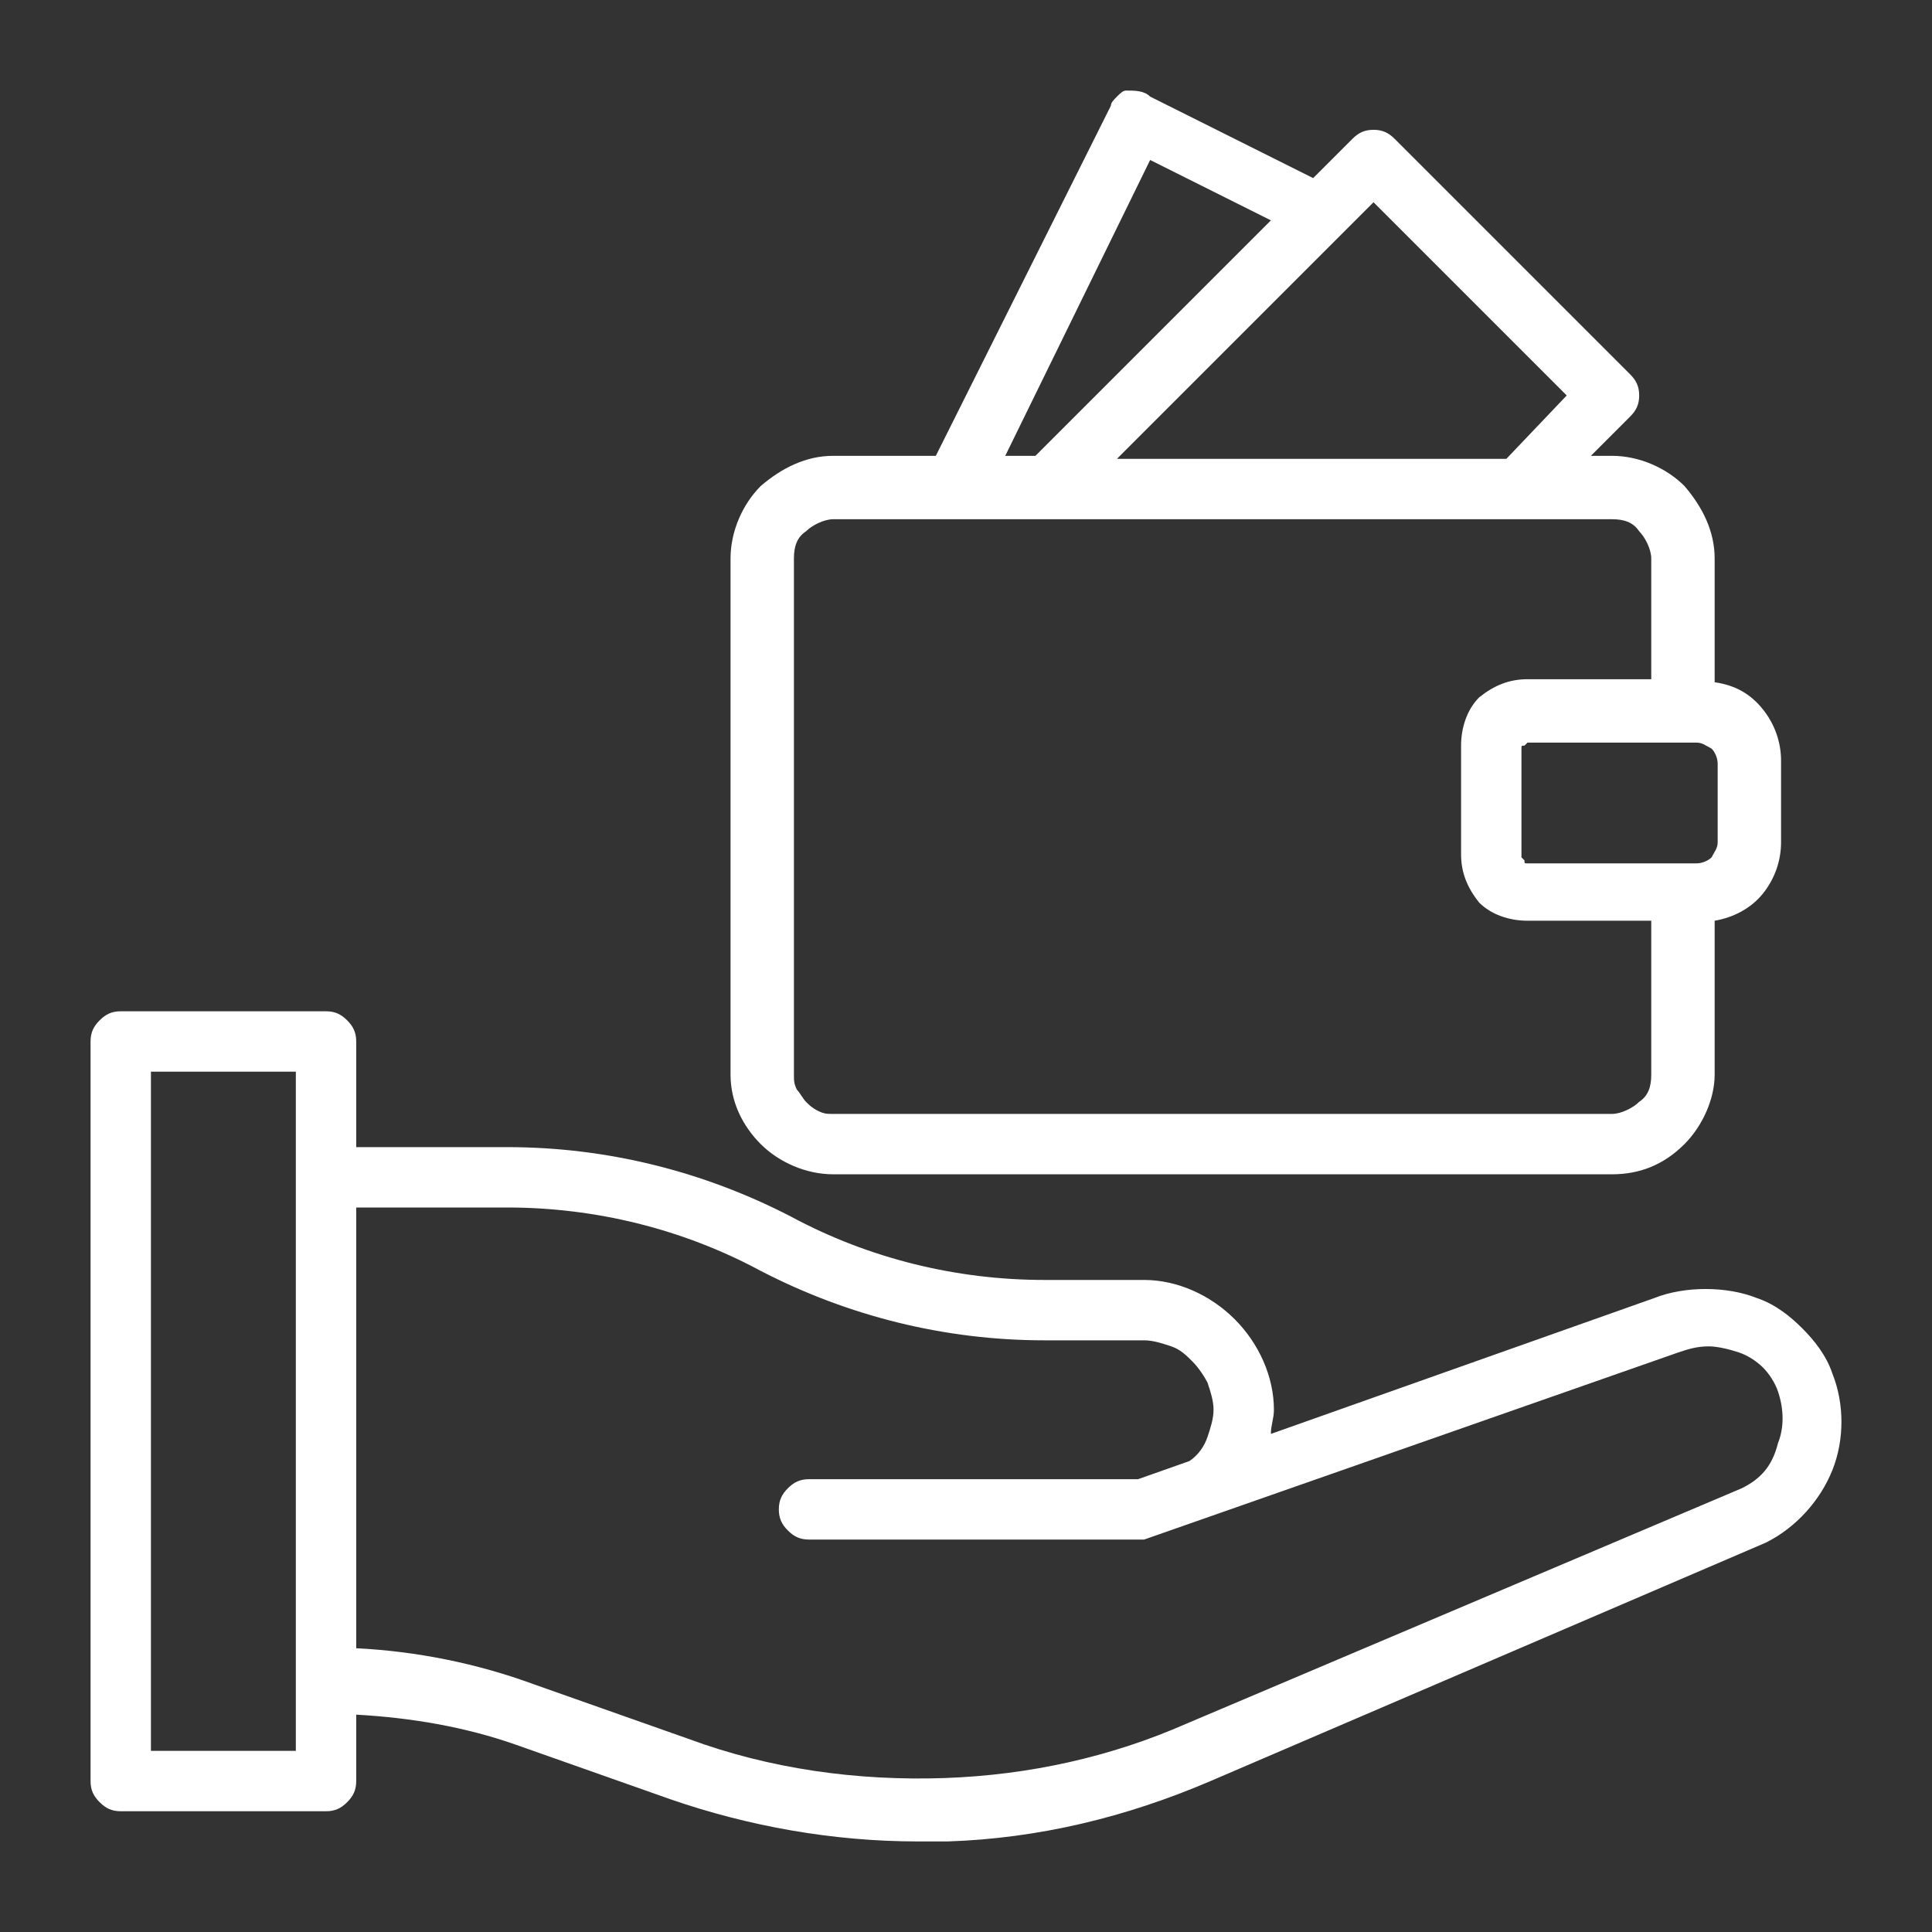 <?xml version="1.0" encoding="UTF-8"?> <svg xmlns="http://www.w3.org/2000/svg" xmlns:xlink="http://www.w3.org/1999/xlink" version="1.1" id="Слой_1" x="0px" y="0px" viewBox="0 0 64 64" style="enable-background:new 0 0 64 64;" xml:space="preserve"><rect x="0" y="0" width="64" height="64" fill="#333333" stroke="none"/> <style type="text/css"> .st0{fill:#FFFFFF;} </style> <path class="st0" d="M60.7,45.5c-0.2-0.6-0.6-1.1-1-1.5c-0.4-0.4-0.9-0.8-1.5-1c-0.5-0.2-1.1-0.3-1.7-0.3s-1.2,0.1-1.7,0.3 l-12.7,4.5c0-0.3,0.1-0.5,0.1-0.8c0-1.1-0.5-2.2-1.3-3c-0.8-0.8-1.9-1.3-3-1.3h-3.3c-2.9,0-5.8-0.7-8.4-2.1 c-2.9-1.5-6.1-2.3-9.4-2.3h-5v-3.5c0-0.3-0.1-0.5-0.3-0.7s-0.4-0.3-0.7-0.3H4c-0.3,0-0.5,0.1-0.7,0.3C3.1,34,3,34.2,3,34.5V59 c0,0.3,0.1,0.5,0.3,0.7C3.5,59.9,3.7,60,4,60h6.8c0.3,0,0.5-0.1,0.7-0.3s0.3-0.4,0.3-0.7v-2.2c1.8,0.1,3.6,0.4,5.3,1l5.1,1.8 c2.6,0.9,5.4,1.4,8.2,1.4h1c3-0.1,5.9-0.8,8.7-2l18.4-7.9c1-0.5,1.8-1.4,2.2-2.4S61.1,46.5,60.7,45.5L60.7,45.5z M9.8,58H5V35.5h4.8 V58z M57.7,49.3l-18.4,7.8c-2.5,1.1-5.2,1.7-8,1.8c-2.9,0.1-5.8-0.3-8.5-1.3l-5.1-1.8c-1.9-0.7-3.9-1.1-5.9-1.2V40h5 c2.9,0,5.8,0.7,8.4,2.1c2.9,1.5,6.1,2.3,9.4,2.3h3.3c0.3,0,0.6,0.1,0.9,0.2c0.3,0.1,0.5,0.3,0.7,0.5c0.2,0.2,0.4,0.5,0.5,0.7 c0.1,0.3,0.2,0.6,0.2,0.9c0,0.3-0.1,0.6-0.2,0.9c-0.1,0.3-0.3,0.6-0.6,0.8L37.7,49H26.8c-0.3,0-0.5,0.1-0.7,0.3s-0.3,0.4-0.3,0.7 c0,0.3,0.1,0.5,0.3,0.7s0.4,0.3,0.7,0.3h11.1l17.7-6.2c0.3-0.1,0.6-0.2,1-0.2c0.3,0,0.7,0.1,1,0.2c0.3,0.1,0.6,0.3,0.8,0.5 c0.2,0.2,0.4,0.5,0.5,0.8c0.2,0.6,0.2,1.2,0,1.7C58.7,48.6,58.3,49,57.7,49.3L57.7,49.3z"></path> <path class="st0" d="M27.6,38.9h25.8c0.9,0,1.7-0.3,2.4-1c0.6-0.6,1-1.5,1-2.3v-5.1c0.6-0.1,1.2-0.4,1.6-0.9 c0.4-0.5,0.6-1.1,0.6-1.7v-2.7c0-0.6-0.2-1.2-0.6-1.7c-0.4-0.5-0.9-0.8-1.6-0.9v-4.1c0-0.9-0.4-1.7-1-2.4c-0.6-0.6-1.5-1-2.4-1h-0.7 l1.3-1.3c0.2-0.2,0.3-0.4,0.3-0.7c0-0.3-0.1-0.5-0.3-0.7l-7.8-7.8c-0.2-0.2-0.4-0.3-0.7-0.3c-0.3,0-0.5,0.1-0.7,0.3l-1.3,1.3 l-5.4-2.7C37.9,3,37.6,3,37.3,3c-0.1,0-0.2,0.1-0.3,0.2c-0.1,0.1-0.2,0.2-0.2,0.3L31,15.1h-3.4c-0.9,0-1.7,0.4-2.4,1 c-0.6,0.6-1,1.5-1,2.4v17.1c0,0.9,0.4,1.7,1,2.3S26.7,38.9,27.6,38.9L27.6,38.9z M56.9,27.9c0,0.2-0.1,0.3-0.2,0.5 c-0.1,0.1-0.3,0.2-0.5,0.2h-5.6c-0.1,0-0.1,0-0.1-0.1c0,0-0.1-0.1-0.1-0.1v-3.6c0-0.1,0-0.1,0.1-0.1c0,0,0.1-0.1,0.1-0.1h5.6 c0.2,0,0.3,0.1,0.5,0.2c0.1,0.1,0.2,0.3,0.2,0.5V27.9z M45.5,6.7l6.4,6.4l-2,2.1H37L45.5,6.7z M38.1,5.3l4,2l-7.8,7.8h-1L38.1,5.3z M26.3,18.5c0-0.4,0.1-0.7,0.4-0.9c0.2-0.2,0.6-0.4,0.9-0.4h25.8c0.4,0,0.7,0.1,0.9,0.4c0.2,0.2,0.4,0.6,0.4,0.9v4h-4.1 c-0.6,0-1.1,0.2-1.6,0.6c-0.4,0.4-0.6,1-0.6,1.6v3.6c0,0.6,0.2,1.1,0.6,1.6c0.4,0.4,1,0.6,1.6,0.6h4.1v5.1c0,0.4-0.1,0.7-0.4,0.9 c-0.2,0.2-0.6,0.4-0.9,0.4H27.6c-0.2,0-0.3,0-0.5-0.1c-0.2-0.1-0.3-0.2-0.4-0.3s-0.2-0.3-0.3-0.4c-0.1-0.2-0.1-0.3-0.1-0.5V18.5z"></path> </svg> 